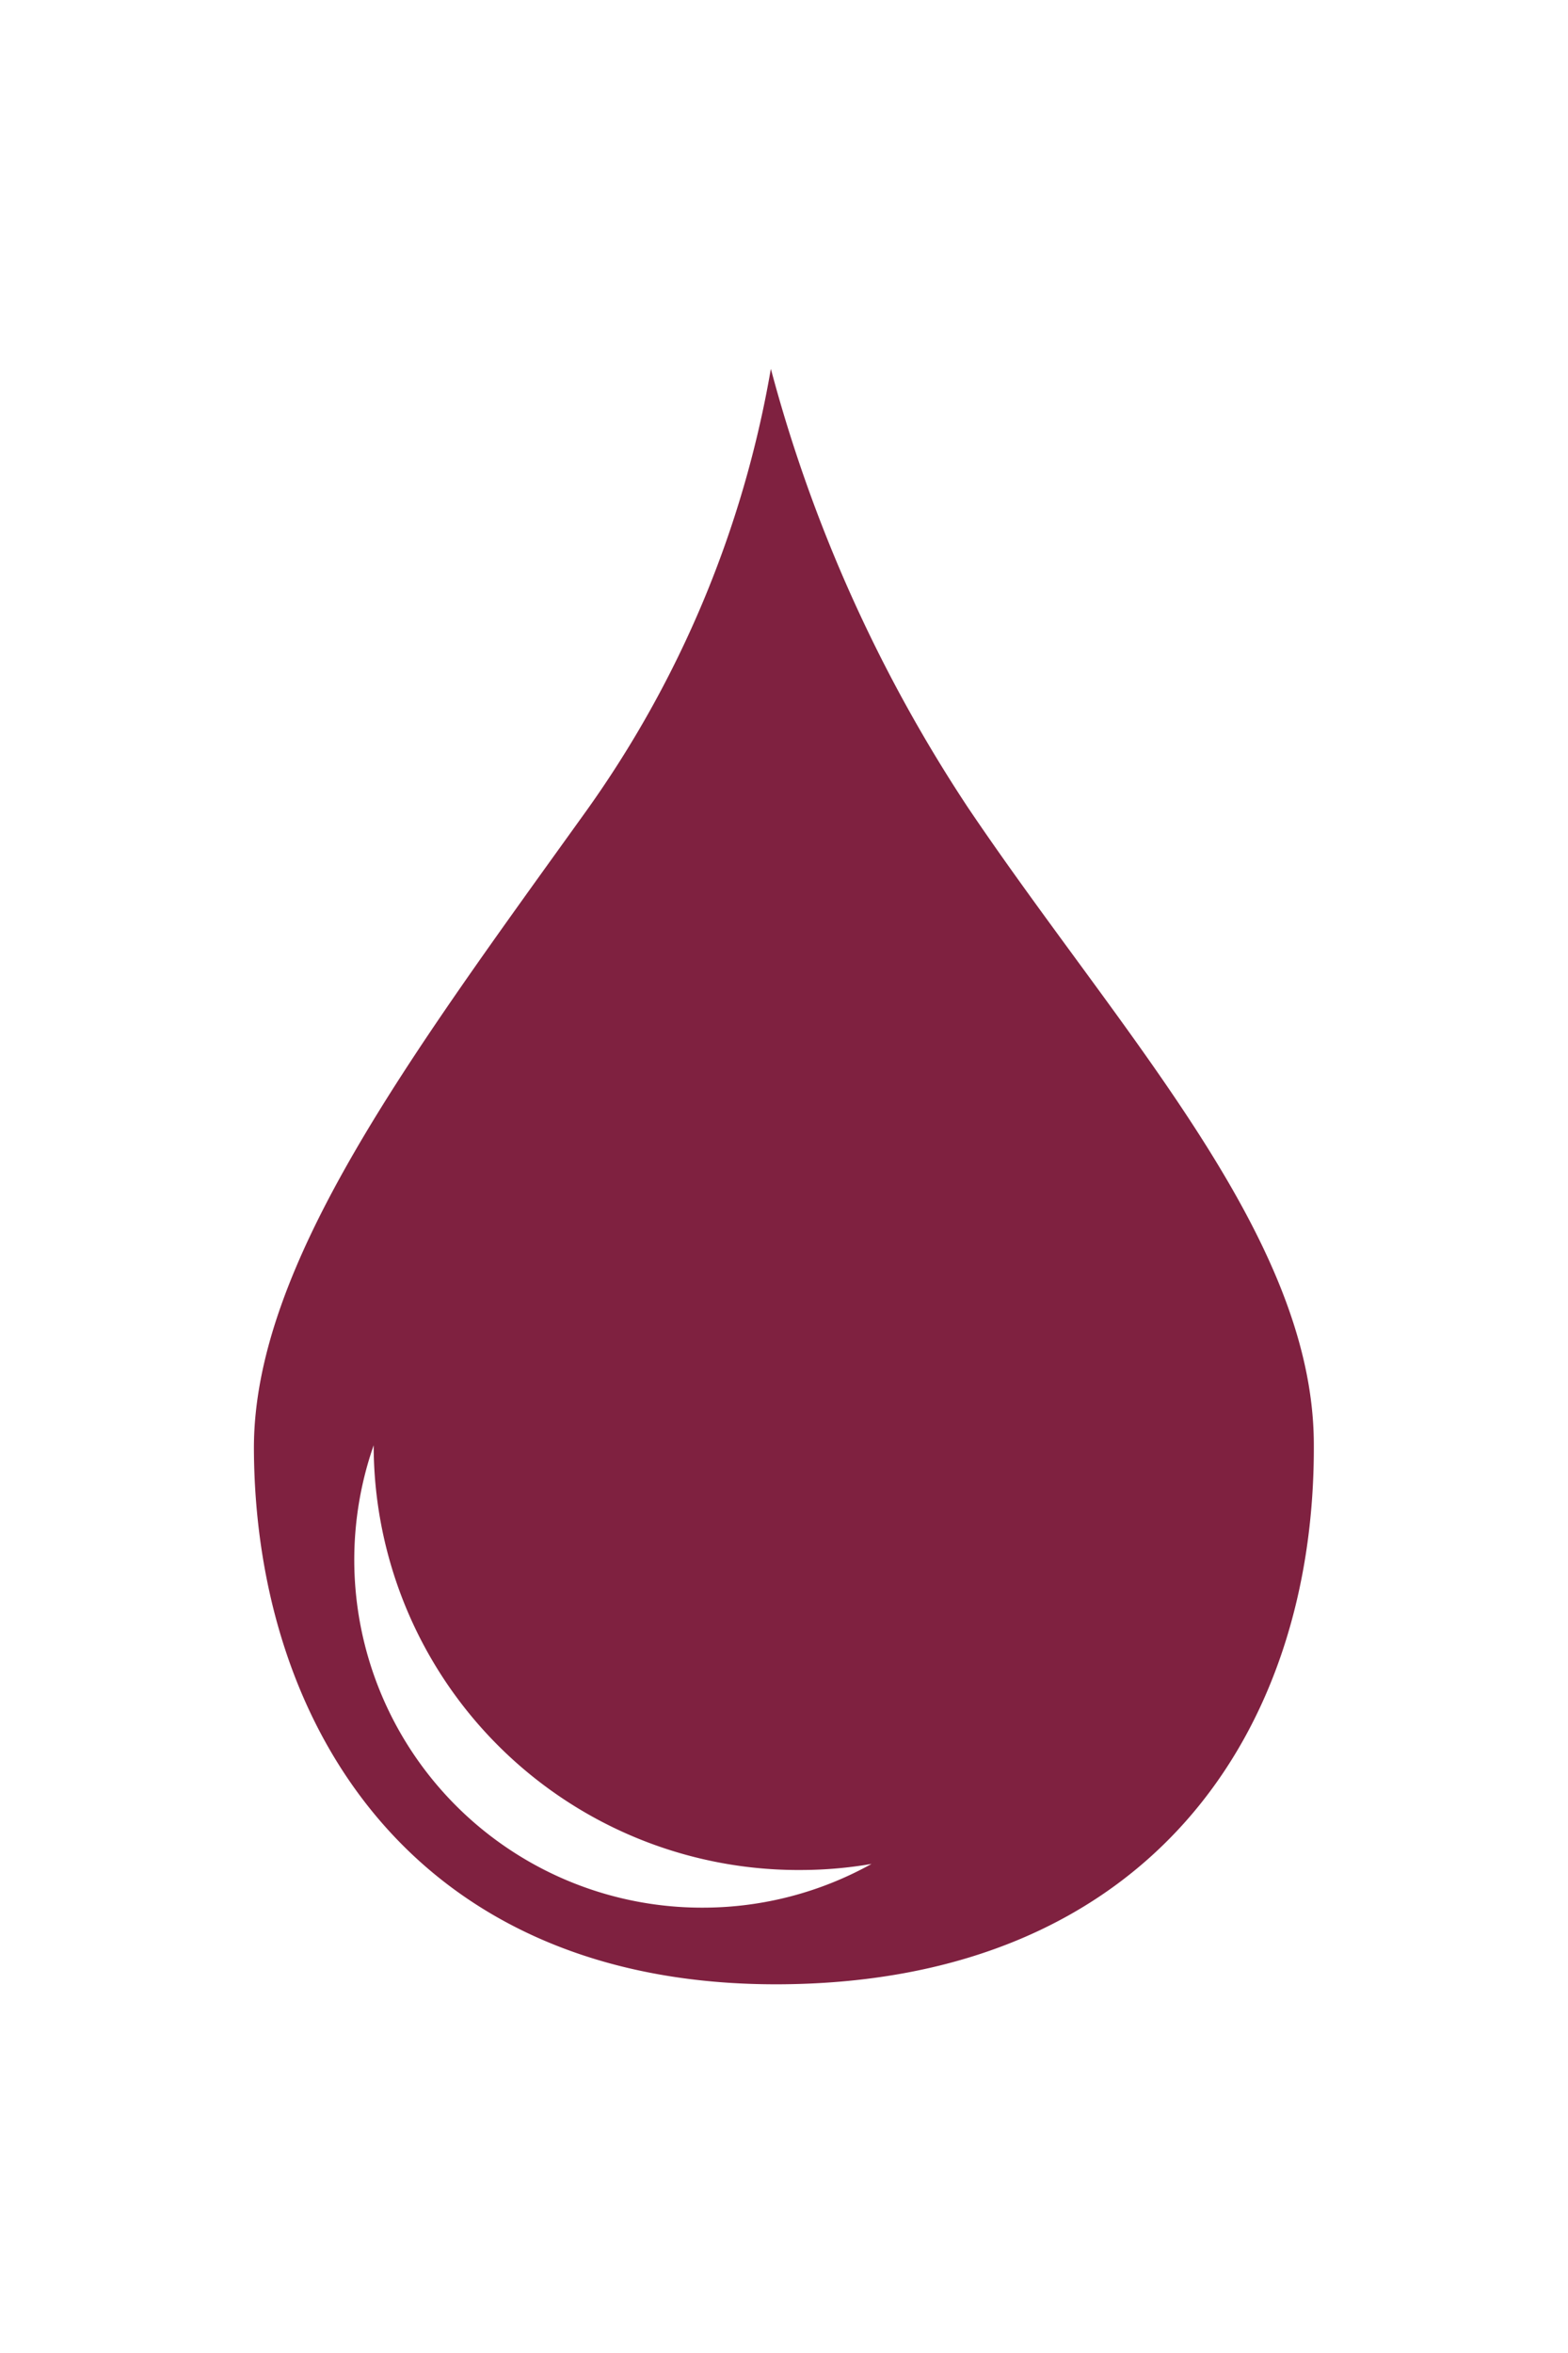 <svg id="Ebene_1" data-name="Ebene 1" xmlns="http://www.w3.org/2000/svg" viewBox="0 0 56.69 85.04"><defs><style>.cls-1{fill:#7f2140;}</style></defs><path id="Pfad_3756" data-name="Pfad 3756" class="cls-1" d="M35,29.19a53.72,53.72,0,0,1-7.13-15.86,38.74,38.74,0,0,1-6.69,16c-6.37,8.87-12,16.38-12,23C9.21,62.37,15,71.81,28.26,71.71S47.58,62.59,47.5,52.13C47.45,44.63,40.47,37.3,35,29.19ZM25.51,68.94a12.57,12.57,0,0,1-12-16.71v.1A15.36,15.36,0,0,0,29,67.58a15.11,15.11,0,0,0,2.51-.22A12.54,12.54,0,0,1,25.51,68.94Z"/></svg>